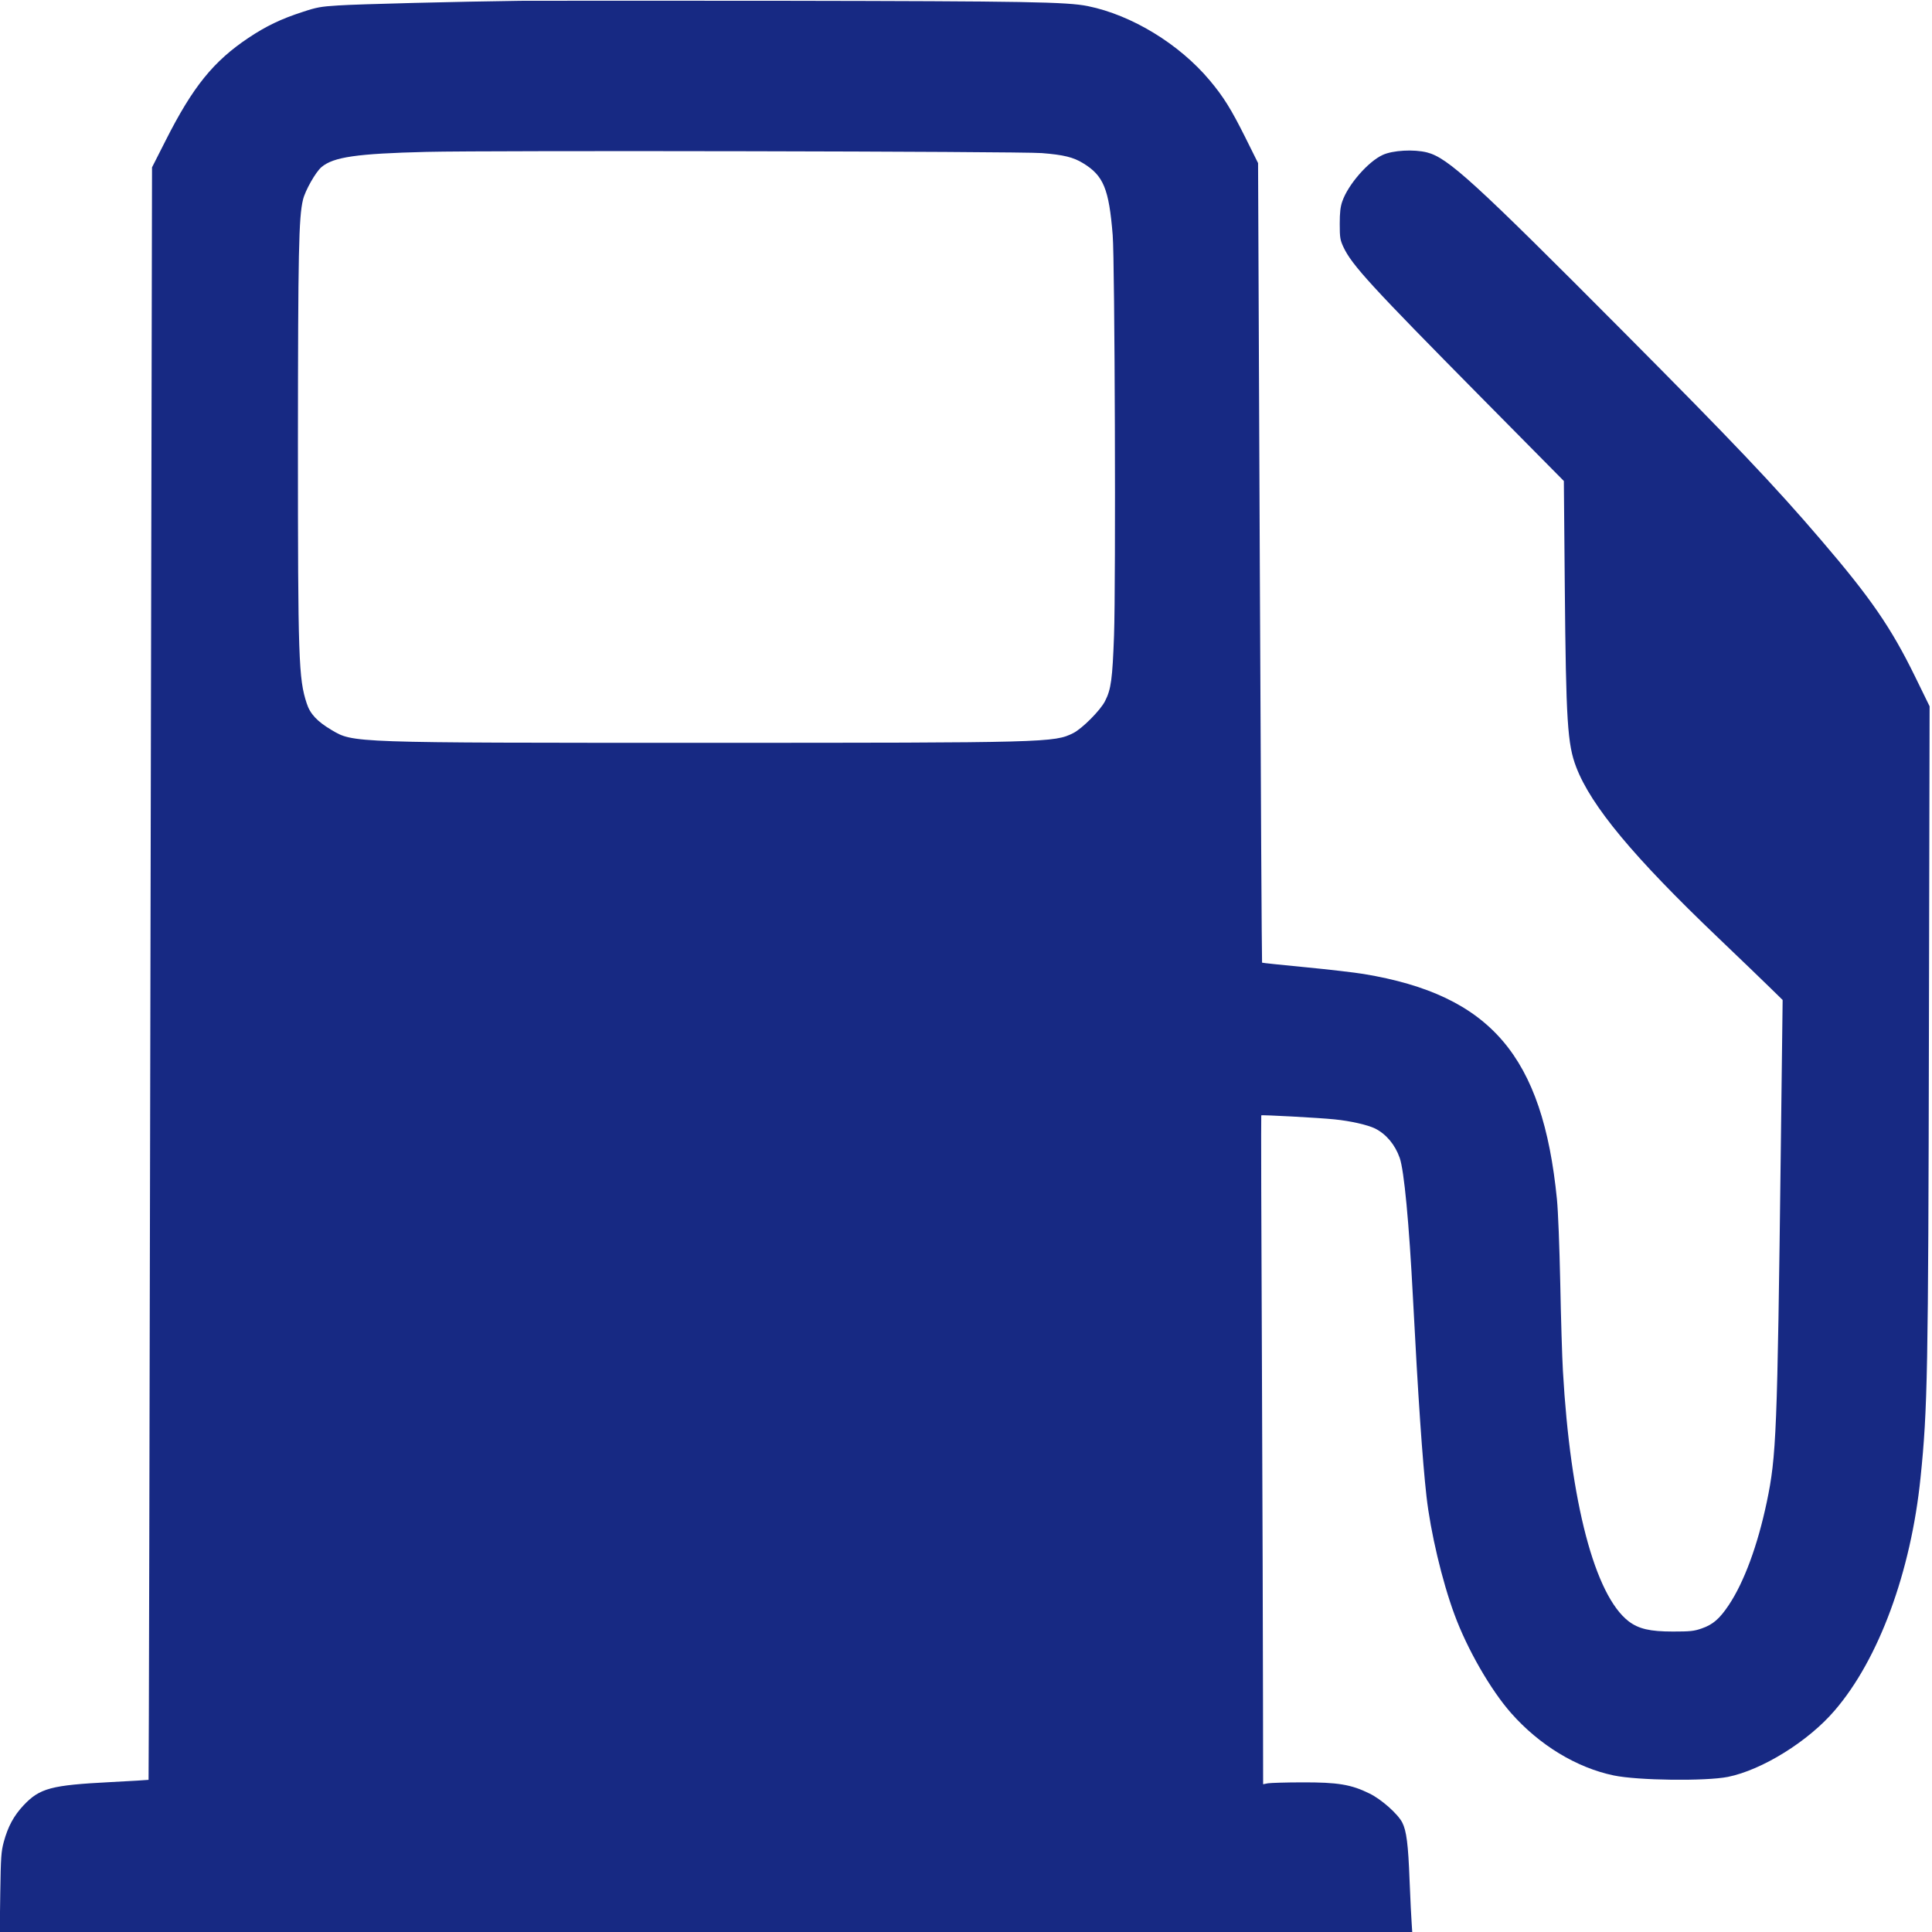 <?xml version="1.0" encoding="utf-8"?>
<!-- Generator: Adobe Illustrator 25.0.0, SVG Export Plug-In . SVG Version: 6.00 Build 0)  -->
<svg version="1.1" id="Ebene_1" xmlns="http://www.w3.org/2000/svg" xmlns:xlink="http://www.w3.org/1999/xlink" x="0px" y="0px"
	 viewBox="0 0 1450 1450" style="enable-background:new 0 0 1450 1450;" xml:space="preserve">
<style type="text/css">
	.st0{fill:#172983;}
</style>
<g transform="translate(0,1450) scale(0.1,-0.1)">
	<path class="st0" d="M3905,14494c-459-6-1223-25-1368-35c-130-8-162-14-267-49c-161-52-273-106-405-194c-263-176-417-366-620-767
		l-104-205l-12-6050c-6-3327-12-6050-14-6052c-1-1-130-9-286-17c-445-23-530-45-652-174C104,873,60,793,28,675C9,603,6,564,2,297
		L-2,0h5301h5300l-4,63c-3,34-10,181-16,327c-10,267-23,370-55,432c-33,64-155,173-245,217c-137,68-239,85-506,84
		c-122,0-238-4-257-7l-36-7l-1,638c0,351-4,1480-8,2508c-5,1029-7,1872-5,1874c4,5,431-18,549-30c122-12,251-42,306-69
		c84-43,149-121,184-220c33-94,70-481,100-1060c38-734,71-1213,101-1480s117-636,210-887c95-259,272-567,426-741
		c212-240,491-409,769-467c181-38,688-44,857-11c257,52,604,267,802,499c330,383,572,1039,644,1747c53,515,58,787,63,3382l5,2407
		l-109,223c-180,368-333,590-704,1023c-347,406-669,745-1484,1564c-1121,1127-1318,1307-1475,1347c-99,25-258,16-333-19
		c-109-50-260-223-303-349c-14-40-19-82-19-168c0-104,3-120,27-173c64-137,208-293,1037-1132l618-625l7-792c9-1014,20-1184,86-1356
		c112-292,430-674,1065-1280c171-163,349-335,397-382l87-85l-14-1135c-26-2125-33-2288-105-2633c-69-327-170-600-285-773
		c-69-103-119-147-204-176c-57-20-86-23-216-23c-172,0-257,20-332,77c-254,196-437,894-493,1878c-6,102-15,399-20,660
		c-6,279-16,539-25,630c-107,1076-498,1532-1450,1690c-66,11-264,34-440,51s-321,32-323,34s-10,1353-17,3002l-13,2999l-96,193
		c-106,212-163,304-267,428c-229,273-585,490-914,557c-157,32-469,37-2260,40C4932,14495,4032,14495,3905,14494z M7819,13351
		c164-13,237-31,310-76c153-93,194-192,222-540c16-201,24-2609,10-3005c-12-327-22-403-67-491c-34-69-173-208-239-241
		c-142-71-189-73-2760-73c-2679,0-2642-1-2808,97c-106,63-160,120-185,199c-61,185-66,328-66,1954c1,1439,6,1693,38,1826
		c16,68,95,208,139,245c90,76,265,101,787,114C3684,13372,7658,13364,7819,13351z"/>
</g>
</svg>
